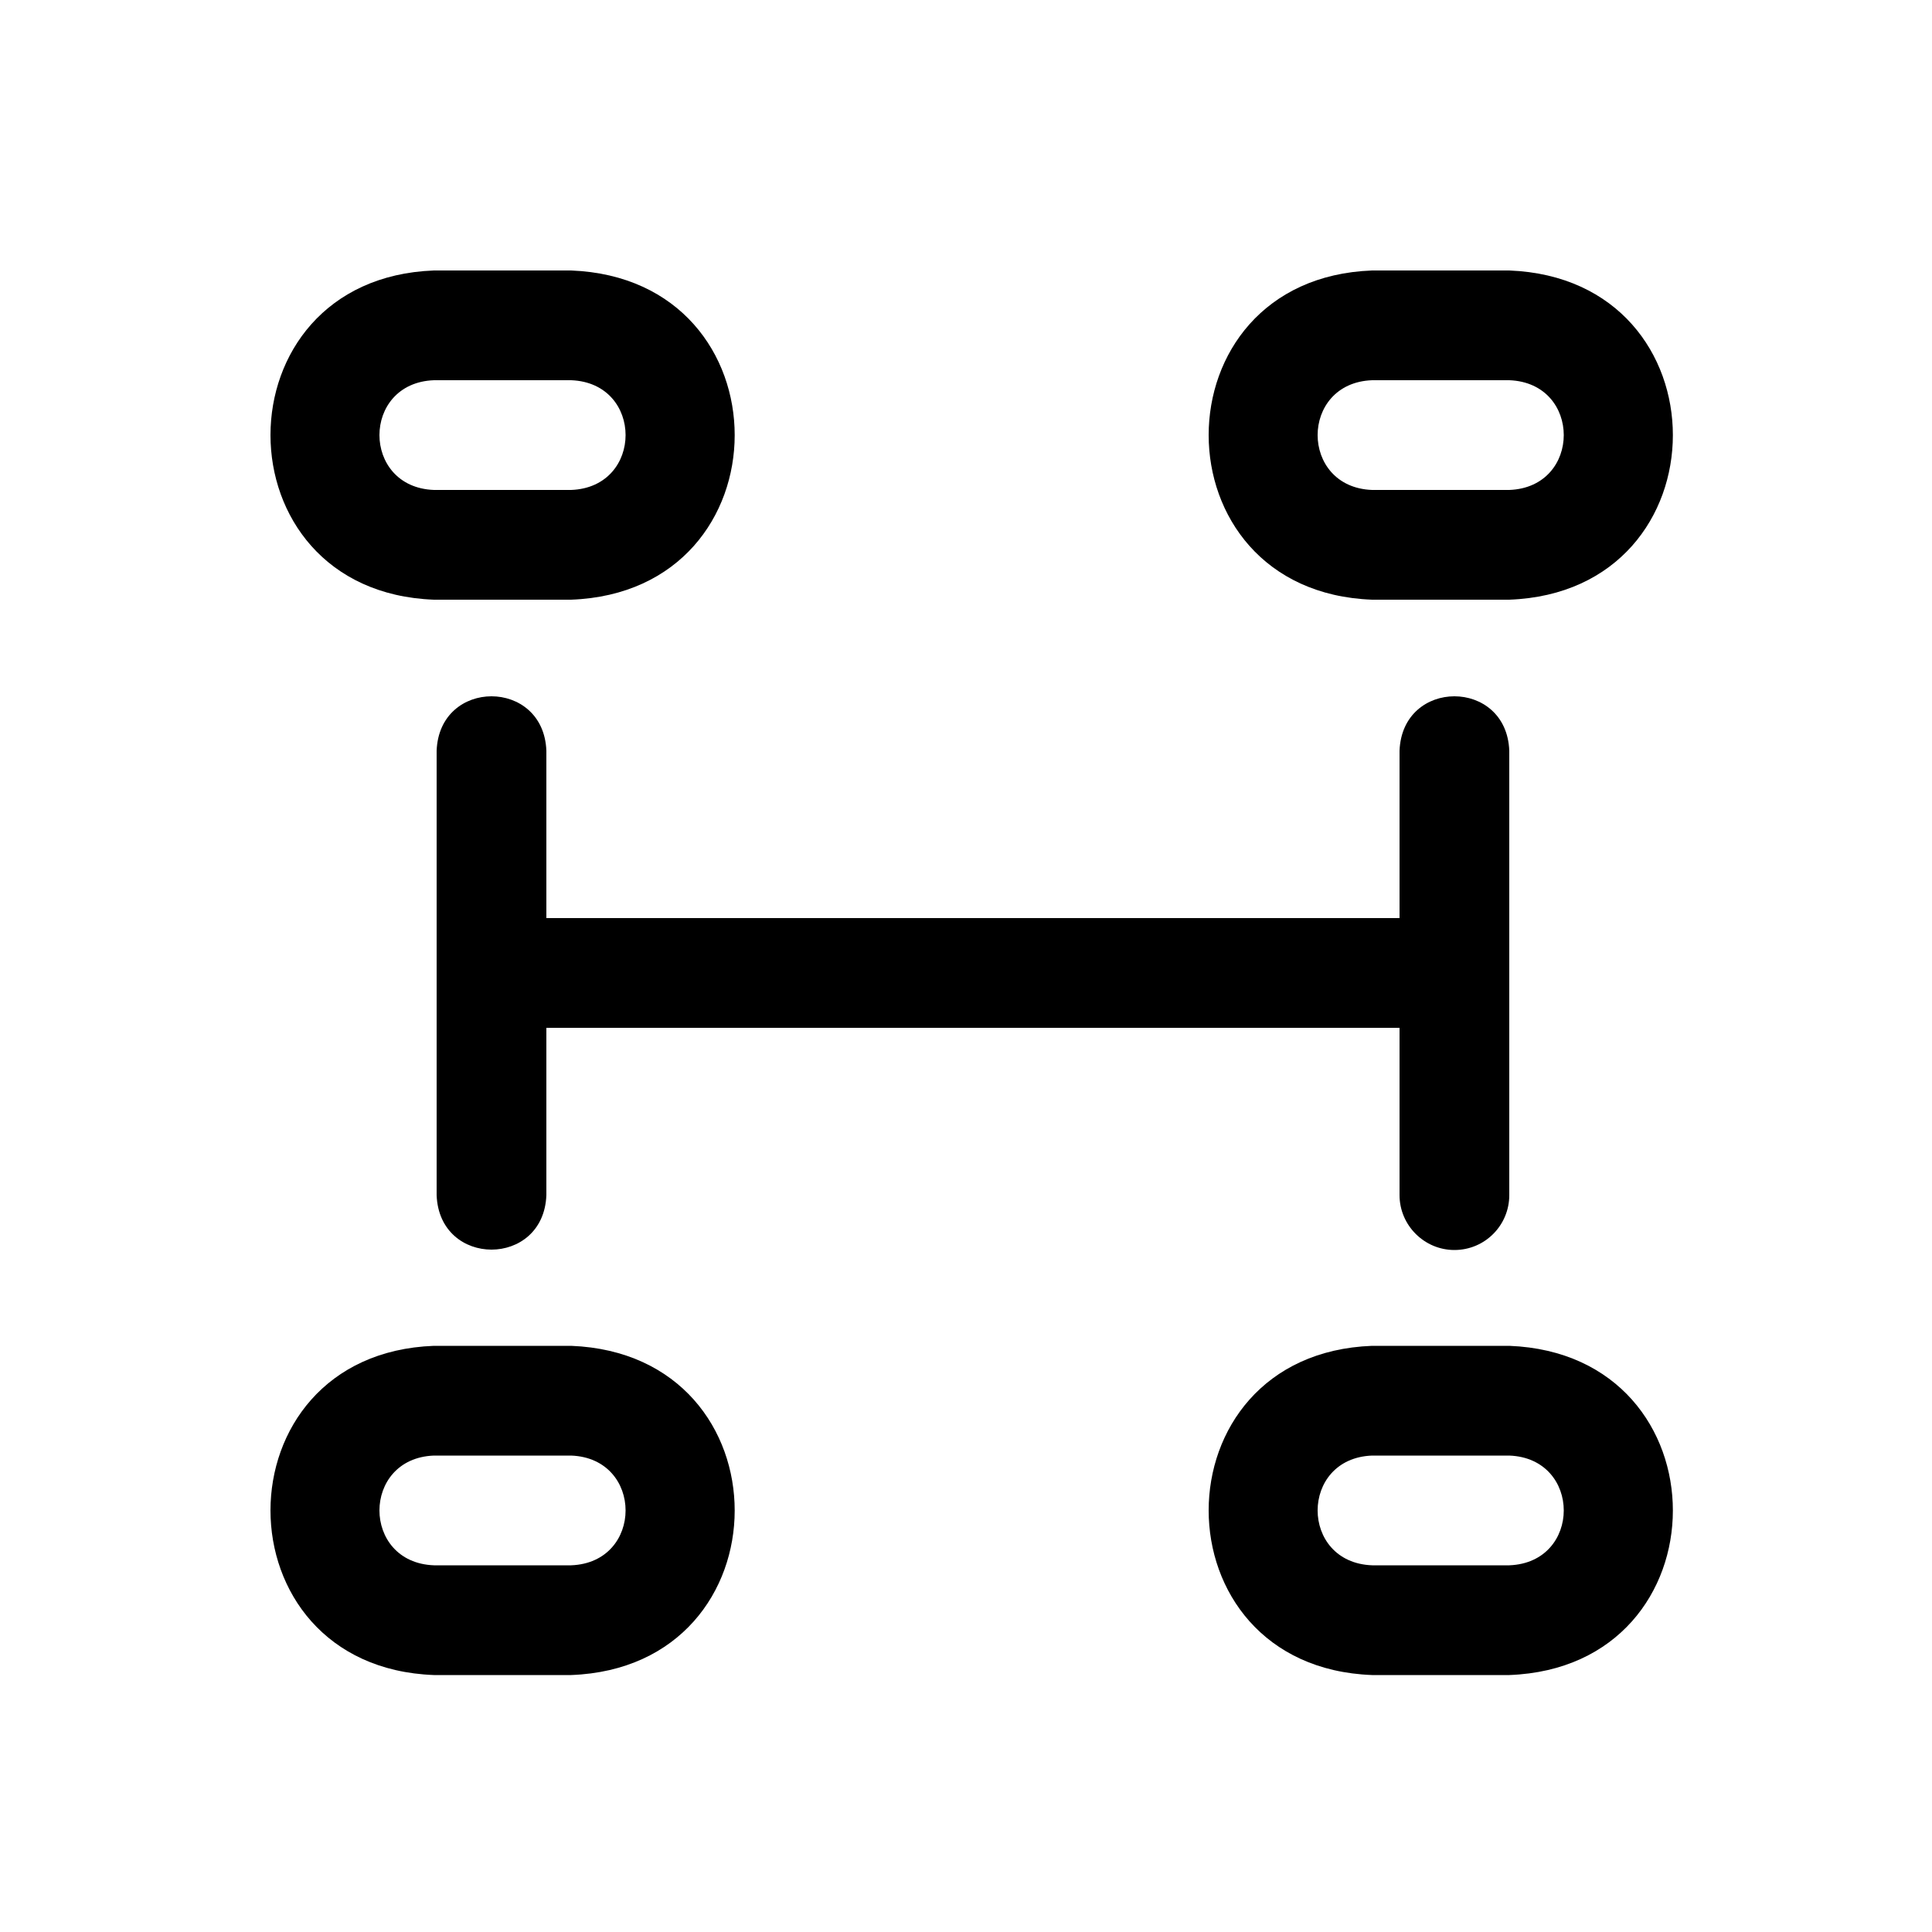 <svg width="50" height="50" viewBox="0 0 50 50" fill="none" xmlns="http://www.w3.org/2000/svg">
<path d="M39.06 43.35H35.51C29.87 43.14 29.87 35.04 35.51 34.83H39.06C44.71 35.05 44.7 43.14 39.06 43.35ZM35.51 37.67C33.63 37.74 33.63 40.44 35.51 40.51H39.06C40.94 40.44 40.94 37.74 39.06 37.67H35.51ZM14.78 43.35H11.23C5.59 43.14 5.59 35.04 11.23 34.83H14.78C20.43 35.05 20.42 43.14 14.78 43.35ZM11.23 37.67C9.35 37.74 9.35 40.44 11.23 40.51H14.78C16.66 40.44 16.66 37.74 14.78 37.67H11.23ZM39.06 15.52H35.51C29.87 15.31 29.87 7.21 35.51 7H39.06C44.71 7.22 44.7 15.31 39.06 15.52ZM35.51 9.84C33.63 9.91 33.63 12.61 35.51 12.68H39.06C40.94 12.61 40.94 9.91 39.06 9.84H35.51ZM14.78 15.52H11.23C5.59 15.31 5.59 7.21 11.23 7H14.78C20.43 7.22 20.42 15.31 14.78 15.52ZM11.23 9.84C9.35 9.91 9.35 12.61 11.23 12.68H14.78C16.66 12.61 16.66 9.91 14.78 9.84H11.23ZM39.06 30.93V19.43C38.99 17.55 36.29 17.55 36.22 19.43V23.76H14.14V19.43C14.07 17.55 11.37 17.55 11.3 19.43V30.93C11.37 32.81 14.07 32.81 14.14 30.93V26.6H36.22V30.93C36.22 31.71 36.86 32.35 37.64 32.35C38.43 32.35 39.06 31.71 39.06 30.93Z" fill="black"/>
</svg>
